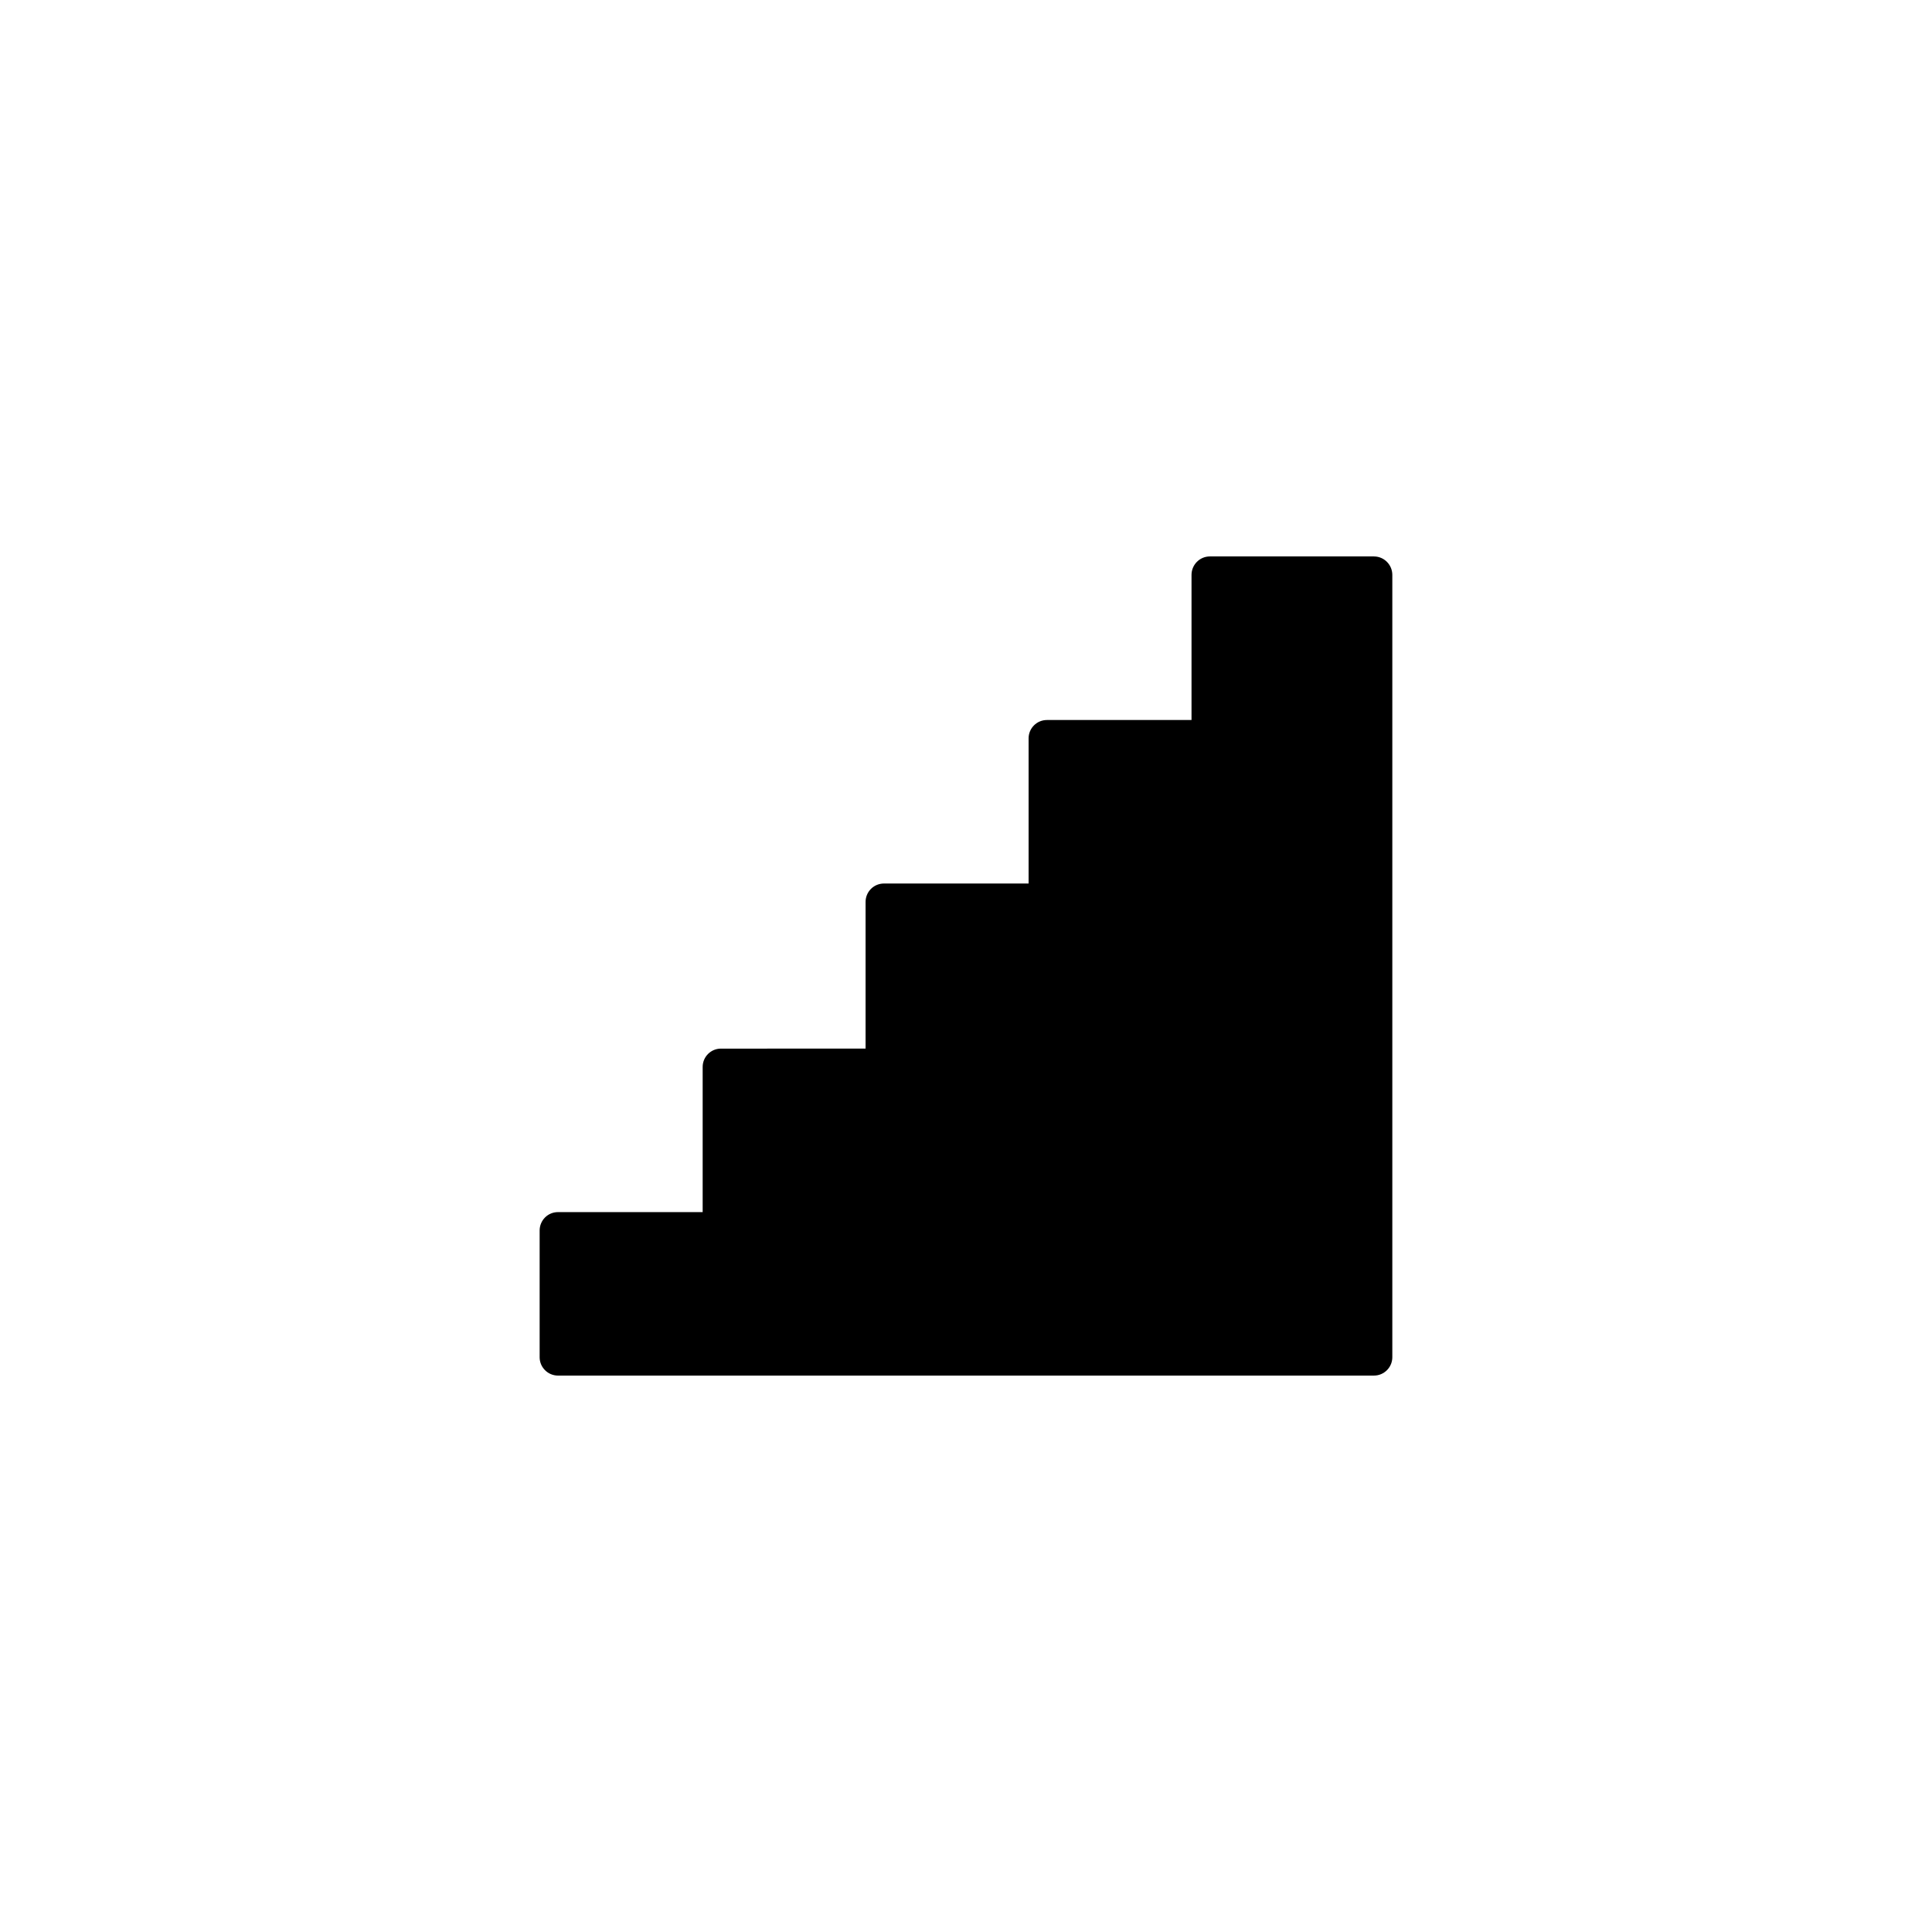 <?xml version="1.0" encoding="UTF-8"?>
<!-- Uploaded to: ICON Repo, www.svgrepo.com, Generator: ICON Repo Mixer Tools -->
<svg fill="#000000" width="800px" height="800px" version="1.1" viewBox="144 144 512 512" xmlns="http://www.w3.org/2000/svg">
 <path d="m508.12 291.46h-43.484c-2.699 0-4.871 2.203-4.871 4.887v38.465h-38.328c-2.676 0-4.848 2.176-4.848 4.863v38.465h-38.328c-2.695 0-4.875 2.176-4.875 4.887v38.863l-38.34 0.004c-2.664 0-4.832 2.176-4.832 4.852v38.477h-38.332c-2.699-0.008-4.871 2.172-4.871 4.883v33.574c0 2.672 2.172 4.863 4.871 4.863l216.25-0.004c2.672 0 4.848-2.191 4.848-4.863v-207.32c0-2.688-2.18-4.891-4.859-4.891z"/>
</svg>